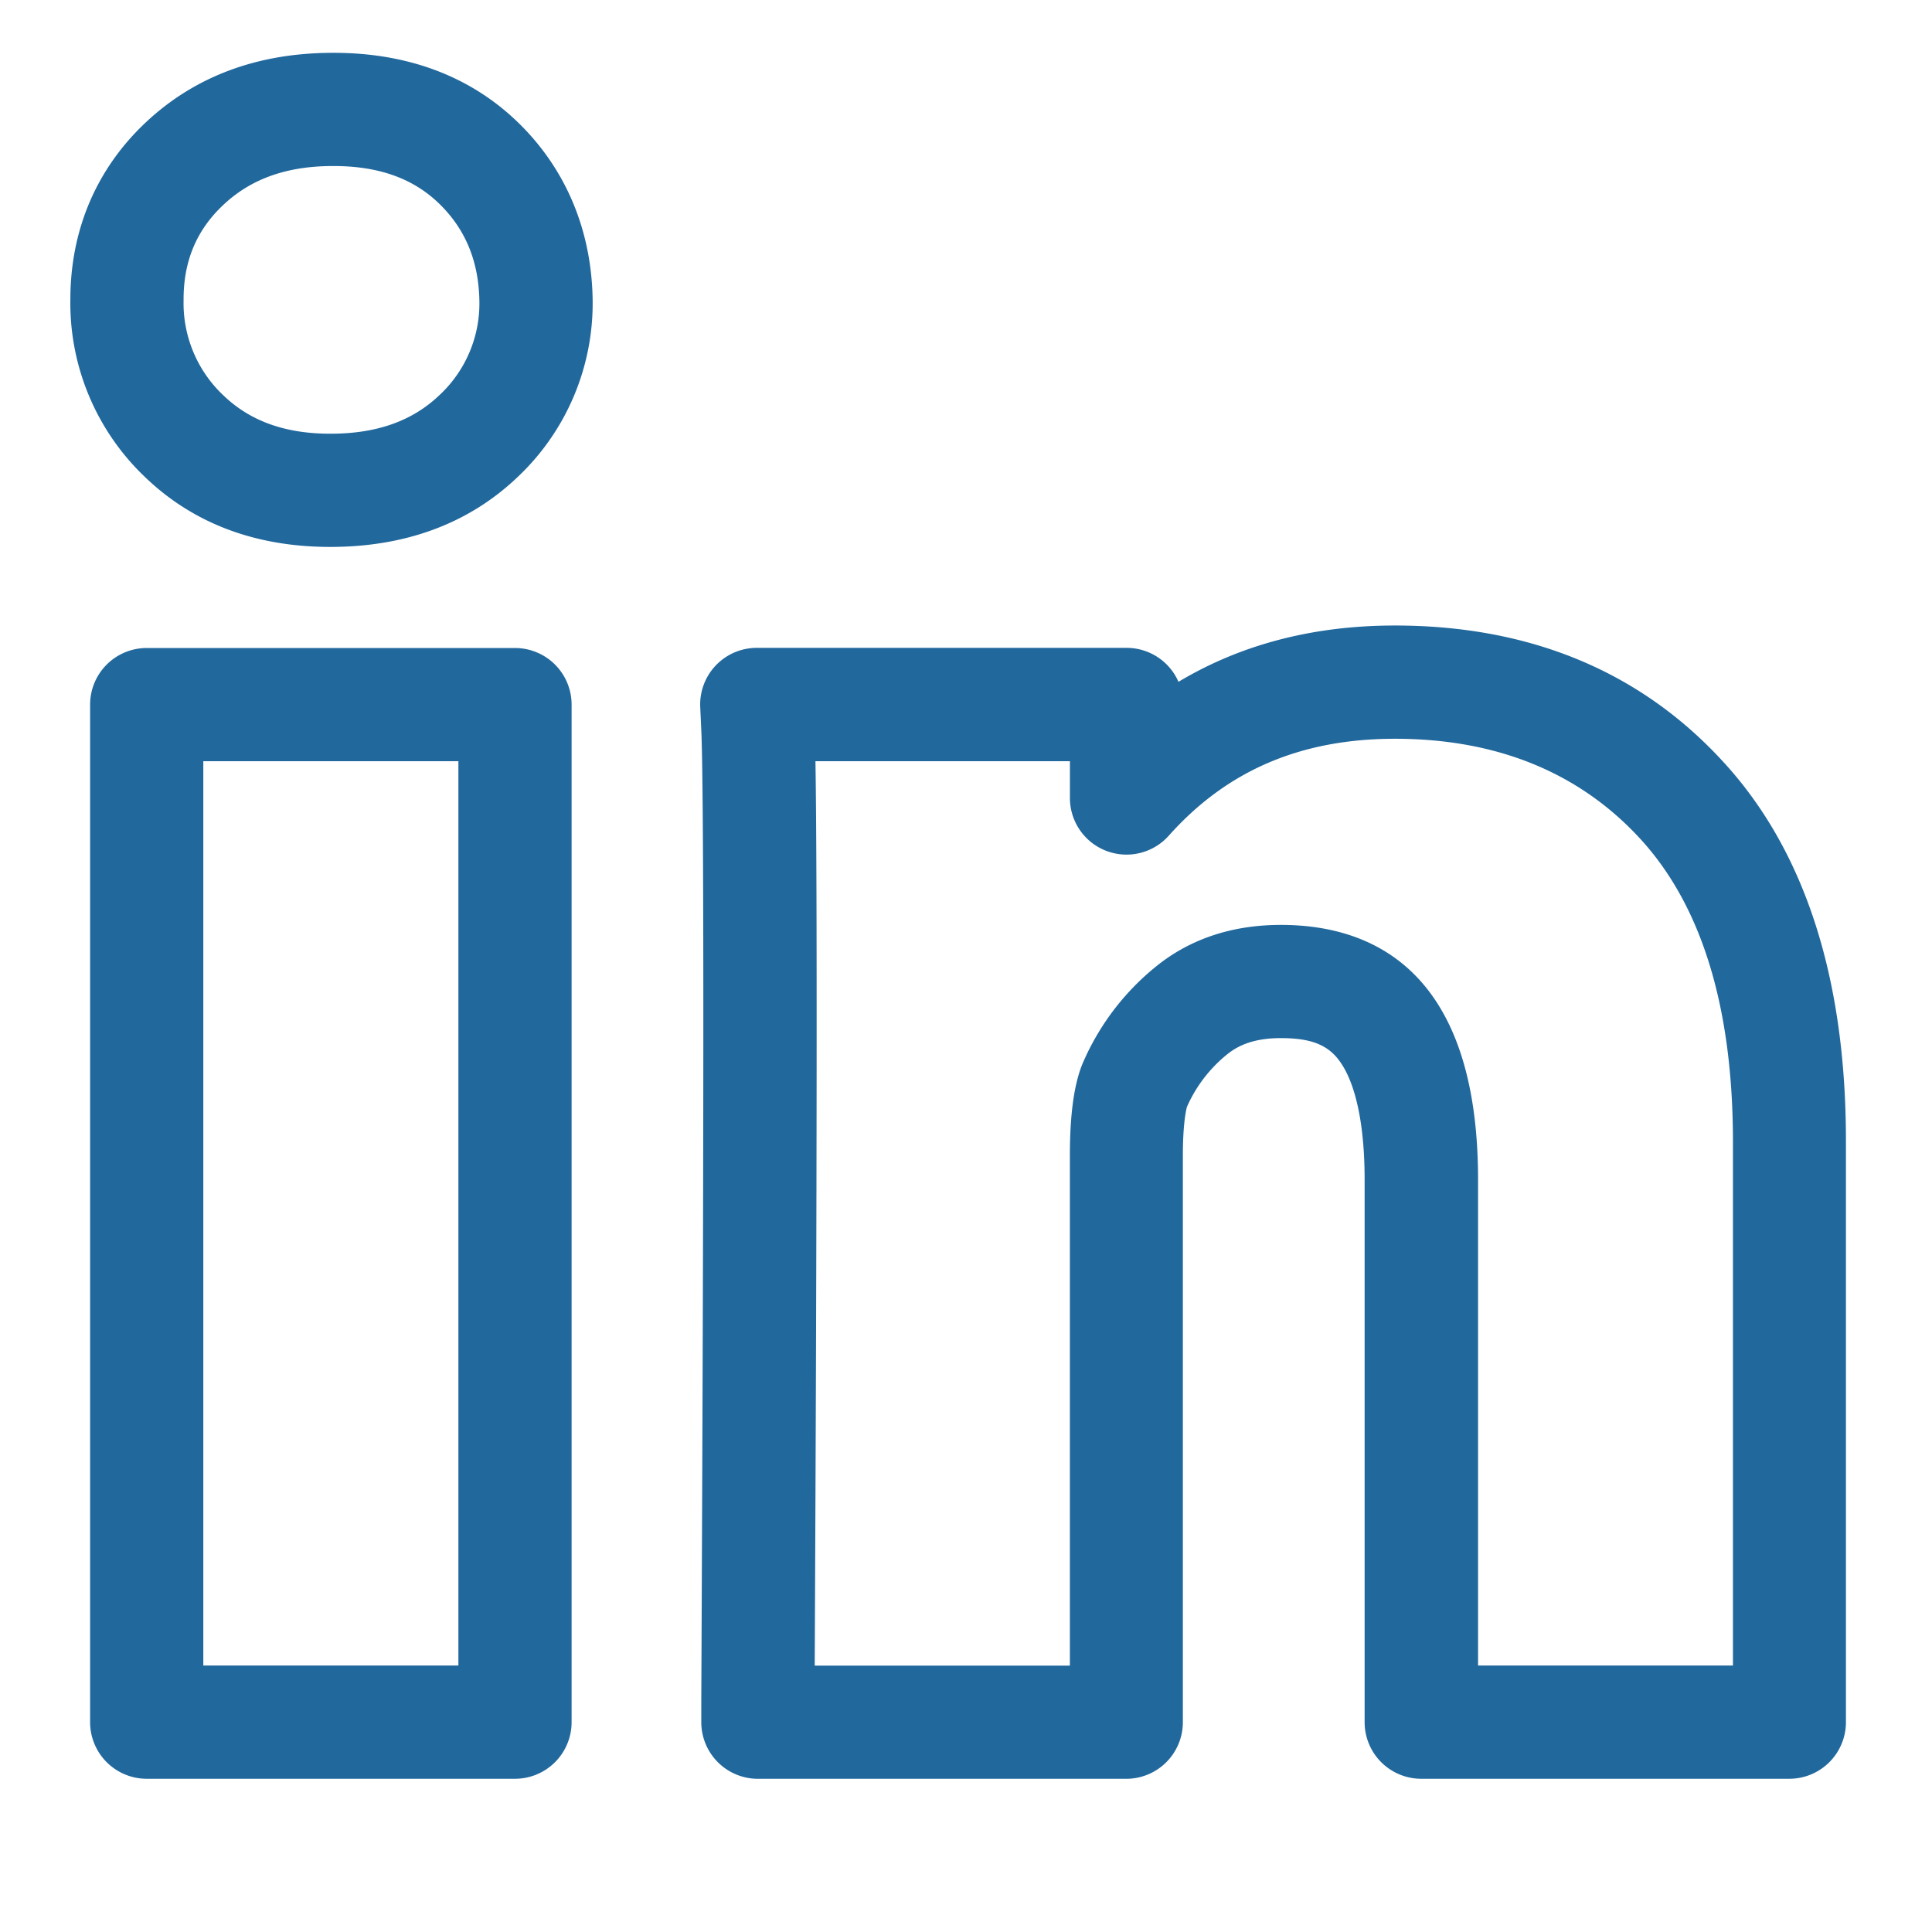 <svg class="svg-icon-linkedin" xmlns="http://www.w3.org/2000/svg" viewBox="0 0 512 512">
  <path fill="#21689d" d="M136.48,171.73H38.88a15,15,0,0,0-15,15V456.39a15,15,0,0,0,15,15h97.6a15,15,0,0,0,15-15V186.73A15,15,0,0,0,136.48,171.73Zm-15,269.66H53.88V201.73h67.6ZM88.42,14h-.18C68.43,14,51.8,20.15,38.81,32.27,25.66,44.54,18.69,60.76,18.65,79.18a63.61,63.61,0,0,0,19.59,47.06c12.8,12.41,29.38,18.7,49.31,18.7s36.7-6.21,49.57-18.47a63.27,63.27,0,0,0,19.93-47.4c-.36-18.25-7.16-34.35-19.68-46.54S108.28,14,88.42,14Zm28.14,90.62-.11.1c-7.2,6.88-16.65,10.22-28.9,10.22-12,0-21.34-3.36-28.45-10.26l-.1-.09A33.55,33.55,0,0,1,48.65,79.66v-.32c0-10.24,3.48-18.46,10.64-25.14C66.63,47.33,76.11,44,88.24,44h.18c11.93,0,21.1,3.28,28,10s10.42,15.15,10.62,25.67A33.19,33.19,0,0,1,116.56,104.62Zm340.09,97.24c-22-24-51.31-36.09-87-36.09-21.59,0-40.77,5-57.34,14.92a15,15,0,0,0-13.74-9h-98a15,15,0,0,0-15,15.69l.28,6.12c.72,15.93.72,102.37,0,257v5.9a15,15,0,0,0,15,15h97.62a15,15,0,0,0,15-15l0-150.09c0-8.82.92-12.4,1.09-13a37.1,37.1,0,0,1,10.53-13.8c2.32-1.89,6.31-4.4,14.31-4.4,6.83,0,11,1.28,14.05,4.26,5.28,5.24,8.19,17.05,8.19,33.27V456.39a15,15,0,0,0,15,15h97.55a15,15,0,0,0,15-15V302.61C489.25,259.24,478.28,225.35,456.65,201.86Zm2.6,239.53H391.7V312.64c0-55.81-28.41-67.53-52.24-67.53-13,0-24.22,3.76-33.25,11.14a66.86,66.86,0,0,0-19.35,25.69c-.07.15-.13.31-.19.47-2.11,5.47-3.14,13.29-3.14,23.91l0,135.09H215.91c.61-130.11.67-210.51.19-239.68h67.44v9.74a15,15,0,0,0,26.19,10c15.42-17.29,35-25.69,59.95-25.69,26.93,0,48.77,8.89,64.91,26.41C451,240,459.25,267,459.25,302.61Z"/>
</svg>

